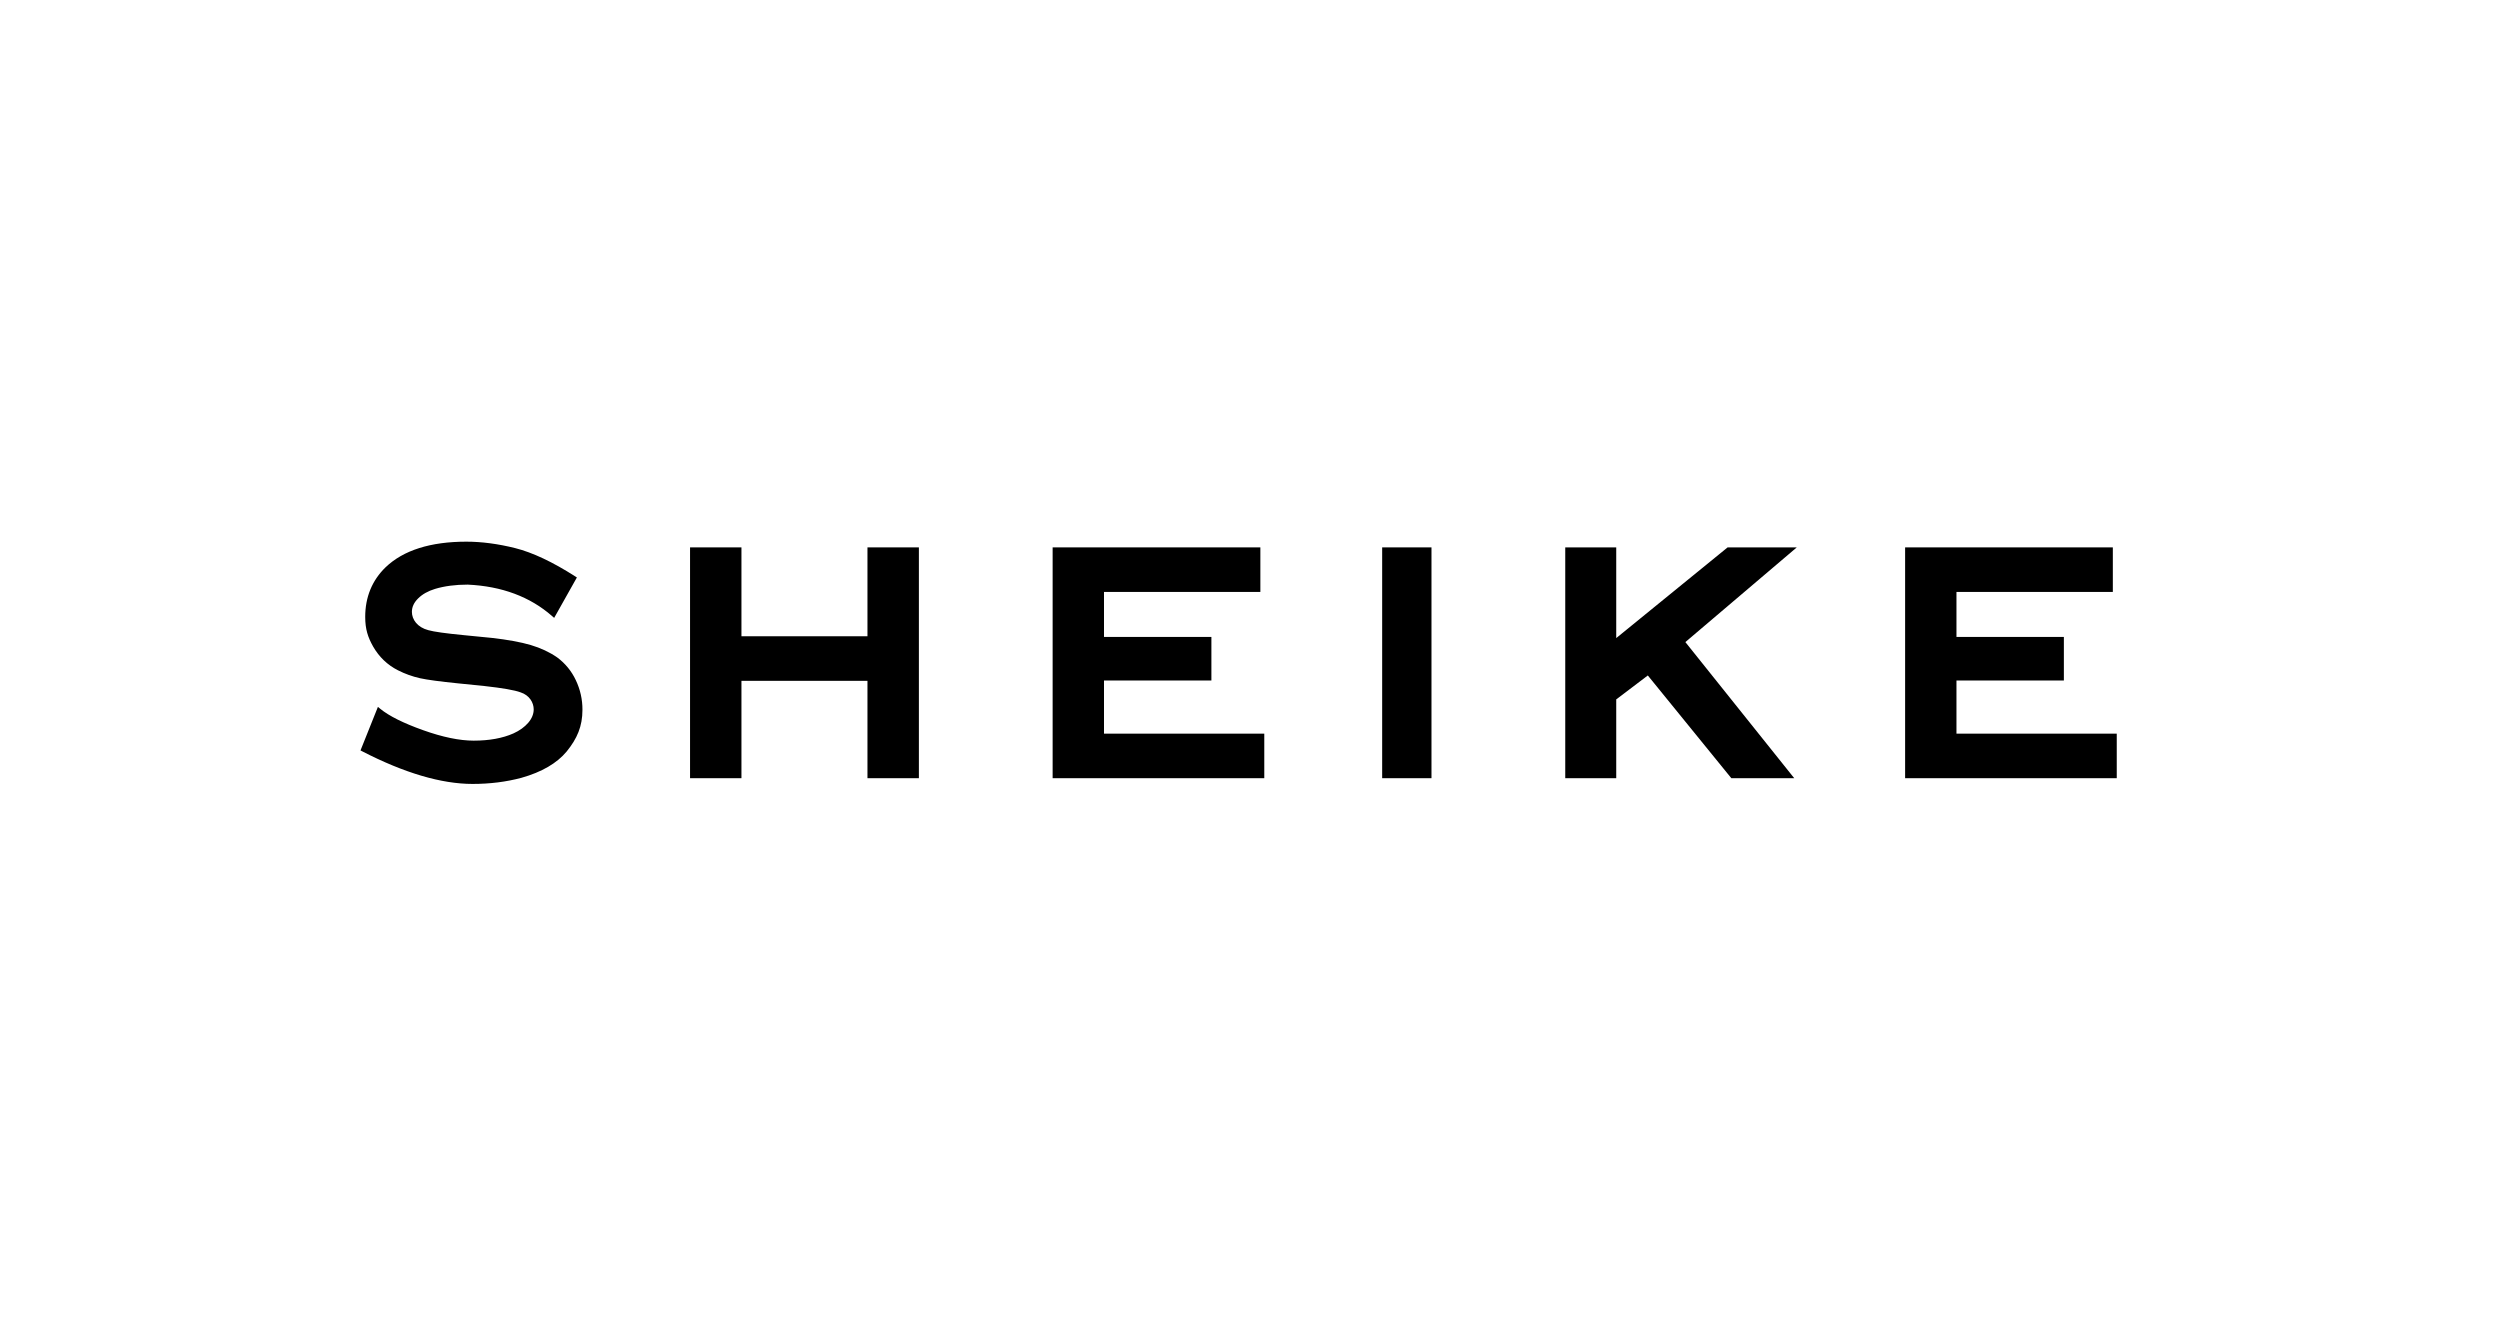 <svg width="150" height="80" viewBox="0 0 150 80" fill="none" xmlns="http://www.w3.org/2000/svg">
<path d="M52.048 32.843H55.133V46.692H52.048V40.85H44.487V46.692H41.403V32.843H44.487V38.176H52.048V32.843Z" fill="black"/>
<path d="M66.24 40.83H72.684V38.216H66.24V35.516H75.622V32.843H63.158V46.692H75.857V44.019H66.24V40.83Z" fill="black"/>
<path d="M85.889 32.843H82.93V46.692H85.889V32.843Z" fill="black"/>
<path d="M103.657 32.843L96.974 38.285V32.843H93.915V46.692H96.974V41.964L98.869 40.528L103.88 46.692H107.654L101.122 38.525L107.807 32.843H103.657Z" fill="black"/>
<path d="M117.388 44.019V40.83H123.832V38.216H117.388V35.516H126.77V32.843H114.307V46.692H127.005V44.019H117.388Z" fill="black"/>
<path d="M33.435 39.448C32.979 39.131 32.444 38.88 31.845 38.702C31.249 38.526 30.459 38.381 29.497 38.273L27.849 38.111C26.75 38.005 26.028 37.904 25.702 37.811C25.037 37.638 24.714 37.166 24.714 36.712C24.714 36.419 24.835 36.157 25.084 35.909C25.338 35.655 25.681 35.462 26.103 35.334C26.672 35.163 27.332 35.077 28.06 35.077C30.104 35.171 31.808 35.806 33.128 36.967L33.25 37.073L34.613 34.648L34.515 34.585C33.161 33.718 31.949 33.147 30.912 32.887C29.875 32.628 28.891 32.5 27.982 32.5C25.83 32.5 24.202 33.016 23.138 34.034C22.325 34.823 21.913 35.825 21.913 37.015C21.913 37.75 22.073 38.236 22.387 38.792C22.746 39.418 23.247 39.898 23.879 40.218C24.299 40.431 24.743 40.591 25.203 40.694C25.641 40.79 26.382 40.89 27.468 41L29.072 41.162C30.151 41.282 30.877 41.408 31.235 41.541C31.765 41.712 32.022 42.159 32.022 42.561C32.022 42.84 31.913 43.109 31.698 43.362C31.475 43.621 31.174 43.839 30.805 44.005C30.159 44.293 29.355 44.439 28.42 44.439C27.576 44.439 26.554 44.228 25.381 43.809C24.207 43.39 23.341 42.959 22.813 42.526L22.675 42.413L21.63 45.026L21.731 45.078C24.252 46.378 26.481 47.036 28.357 47.036C29.395 47.036 30.382 46.912 31.291 46.667C32.506 46.324 33.418 45.793 34.003 45.086C34.629 44.312 34.947 43.582 34.947 42.585C34.95 41.972 34.814 41.366 34.55 40.813C34.298 40.273 33.914 39.803 33.435 39.448Z" fill="black"/>
</svg>
